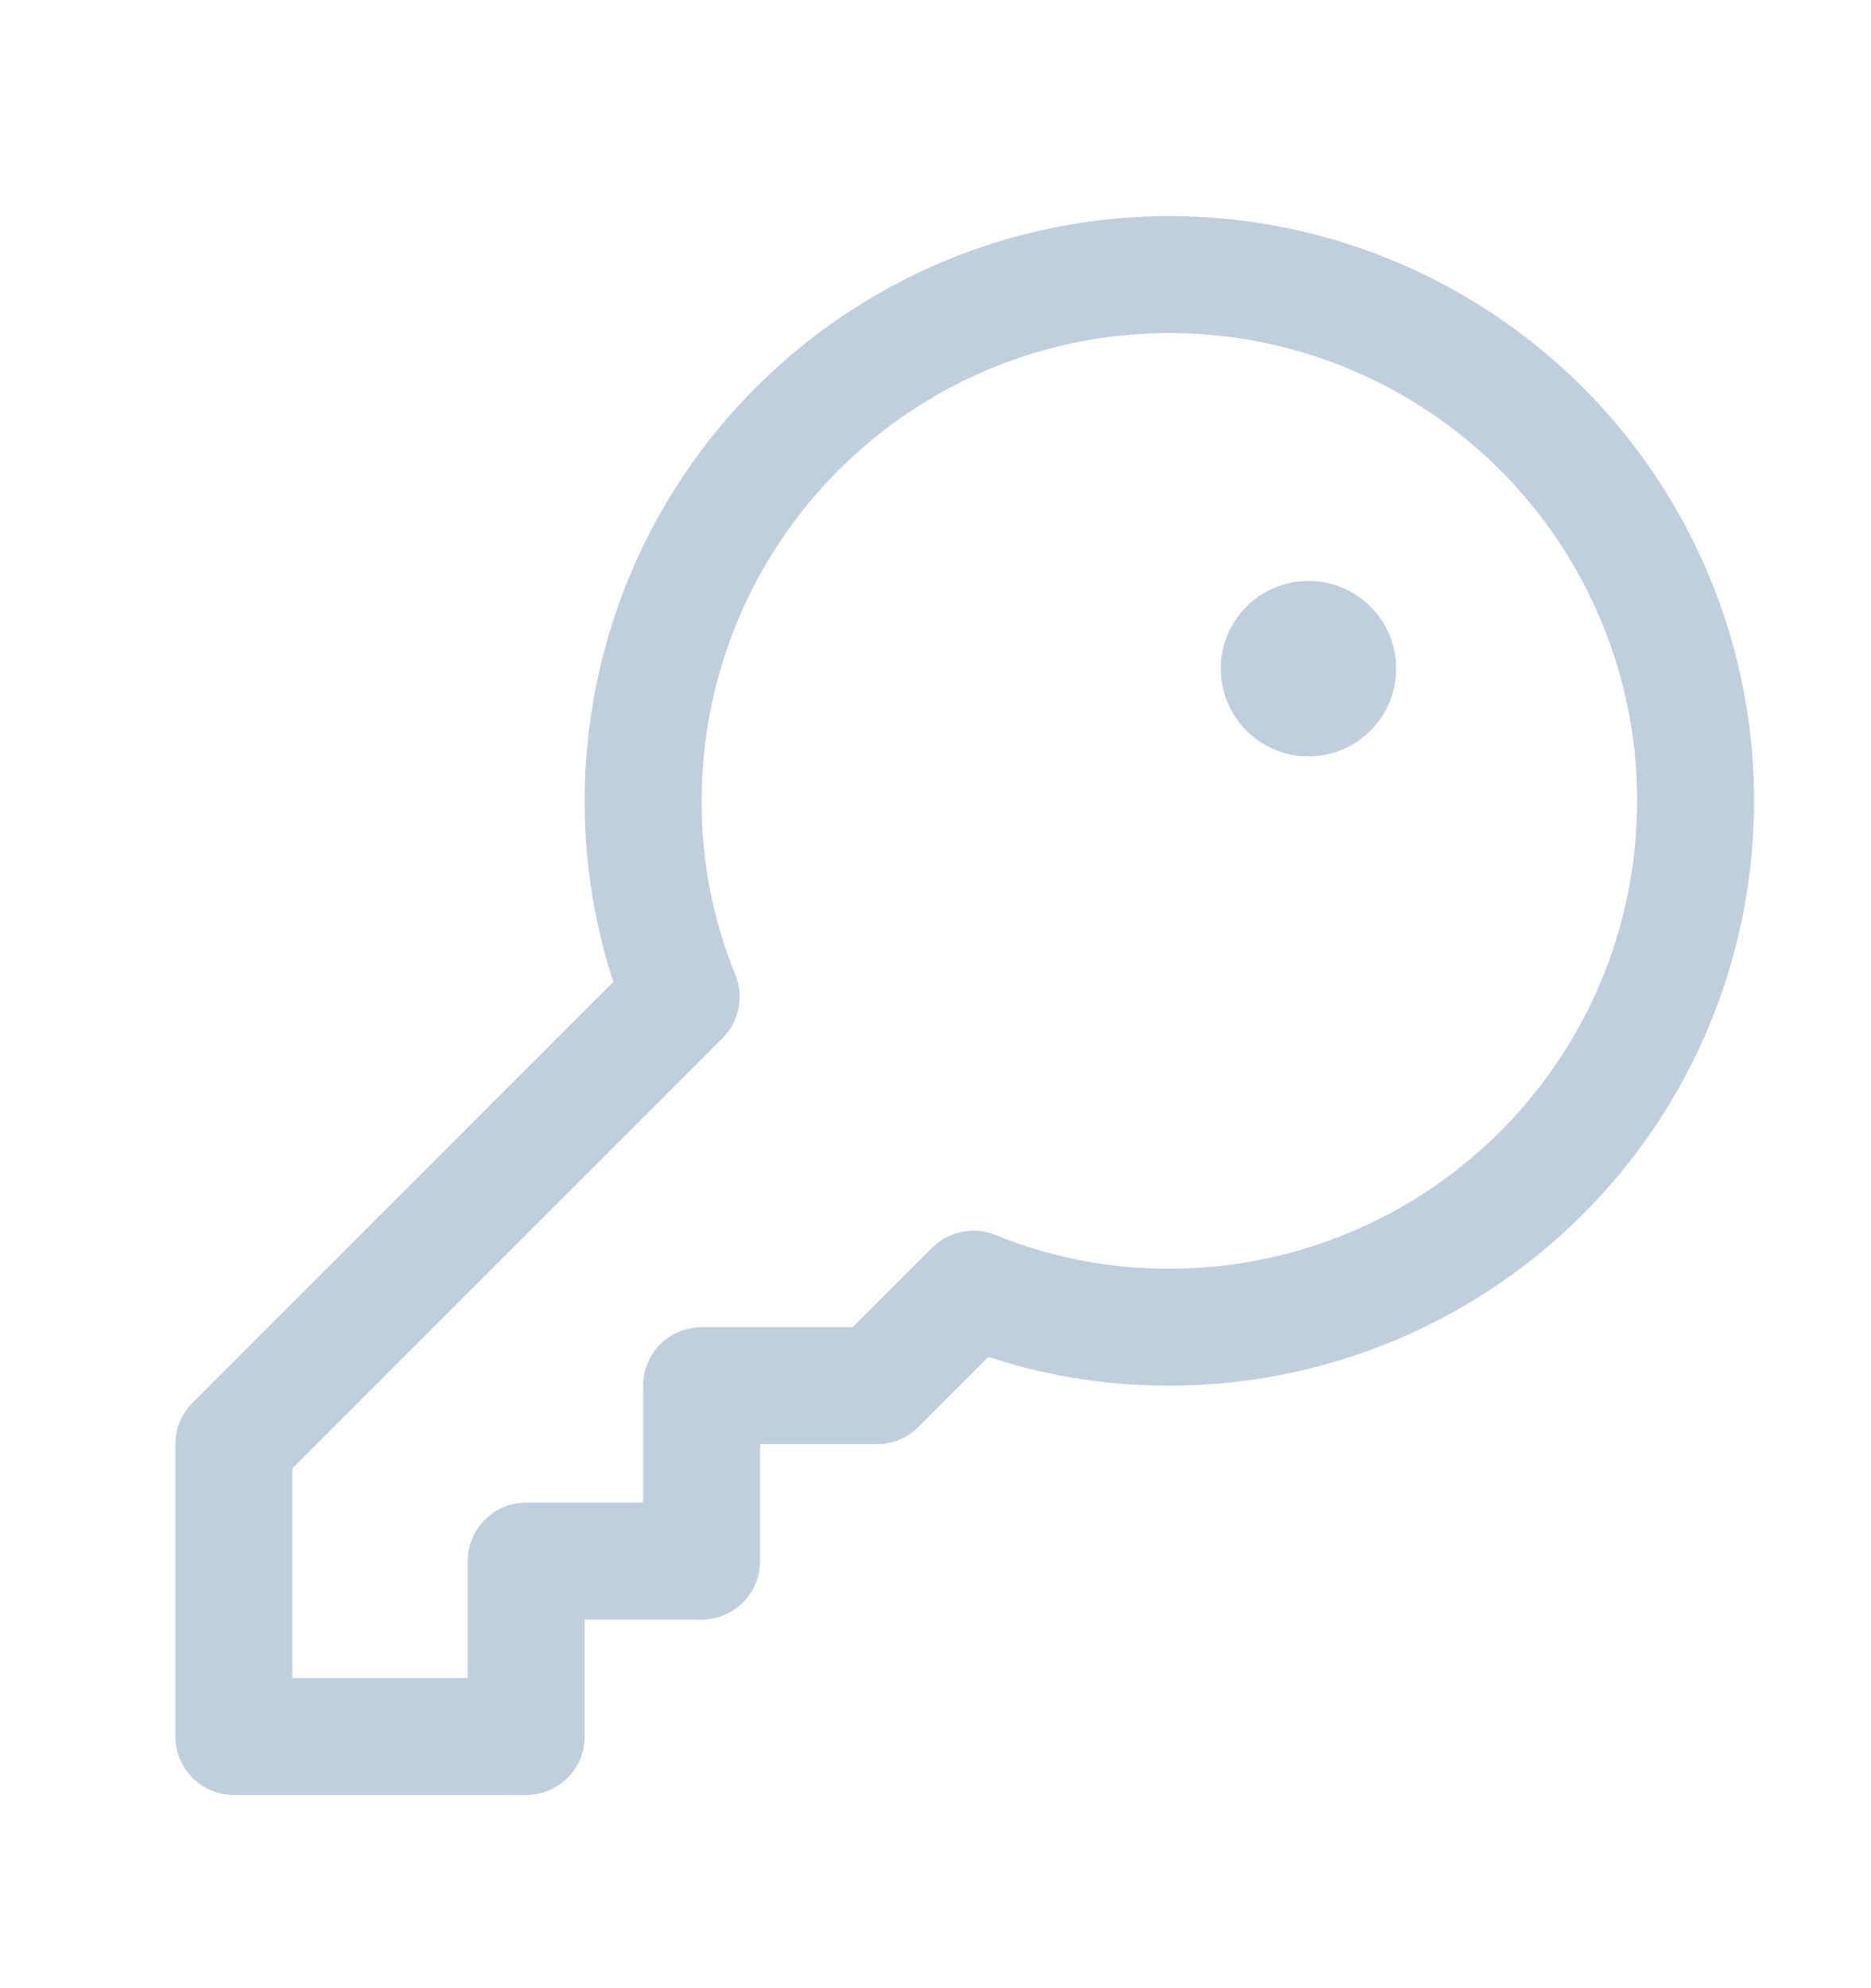 <svg width="16" height="17" viewBox="0 0 16 17" fill="none" xmlns="http://www.w3.org/2000/svg">
<path d="M5.825 8.523C5.608 7.991 5.498 7.422 5.5 6.848C5.5 5.958 5.764 5.088 6.258 4.348C6.753 3.608 7.456 3.031 8.278 2.69C9.1 2.35 10.005 2.261 10.878 2.434C11.751 2.608 12.553 3.037 13.182 3.666C13.811 4.295 14.24 5.097 14.414 5.97C14.587 6.843 14.498 7.748 14.158 8.57C13.817 9.392 13.24 10.095 12.5 10.589C11.76 11.084 10.89 11.348 10 11.348C9.426 11.35 8.857 11.24 8.325 11.023V11.023L7.5 11.848H6V13.348H4.5V14.848H2V12.348L5.825 8.523Z" stroke="#C1CEDE" stroke-linecap="round" stroke-linejoin="round"/>
<path d="M11.877 5.717C11.877 6.097 11.569 6.405 11.19 6.405C10.81 6.405 10.502 6.097 10.502 5.717C10.502 5.337 10.81 5.03 11.19 5.03C11.569 5.03 11.877 5.337 11.877 5.717Z" fill="#C1CEDE" stroke="#C1CEDE" stroke-width="0.125"/>
</svg>
